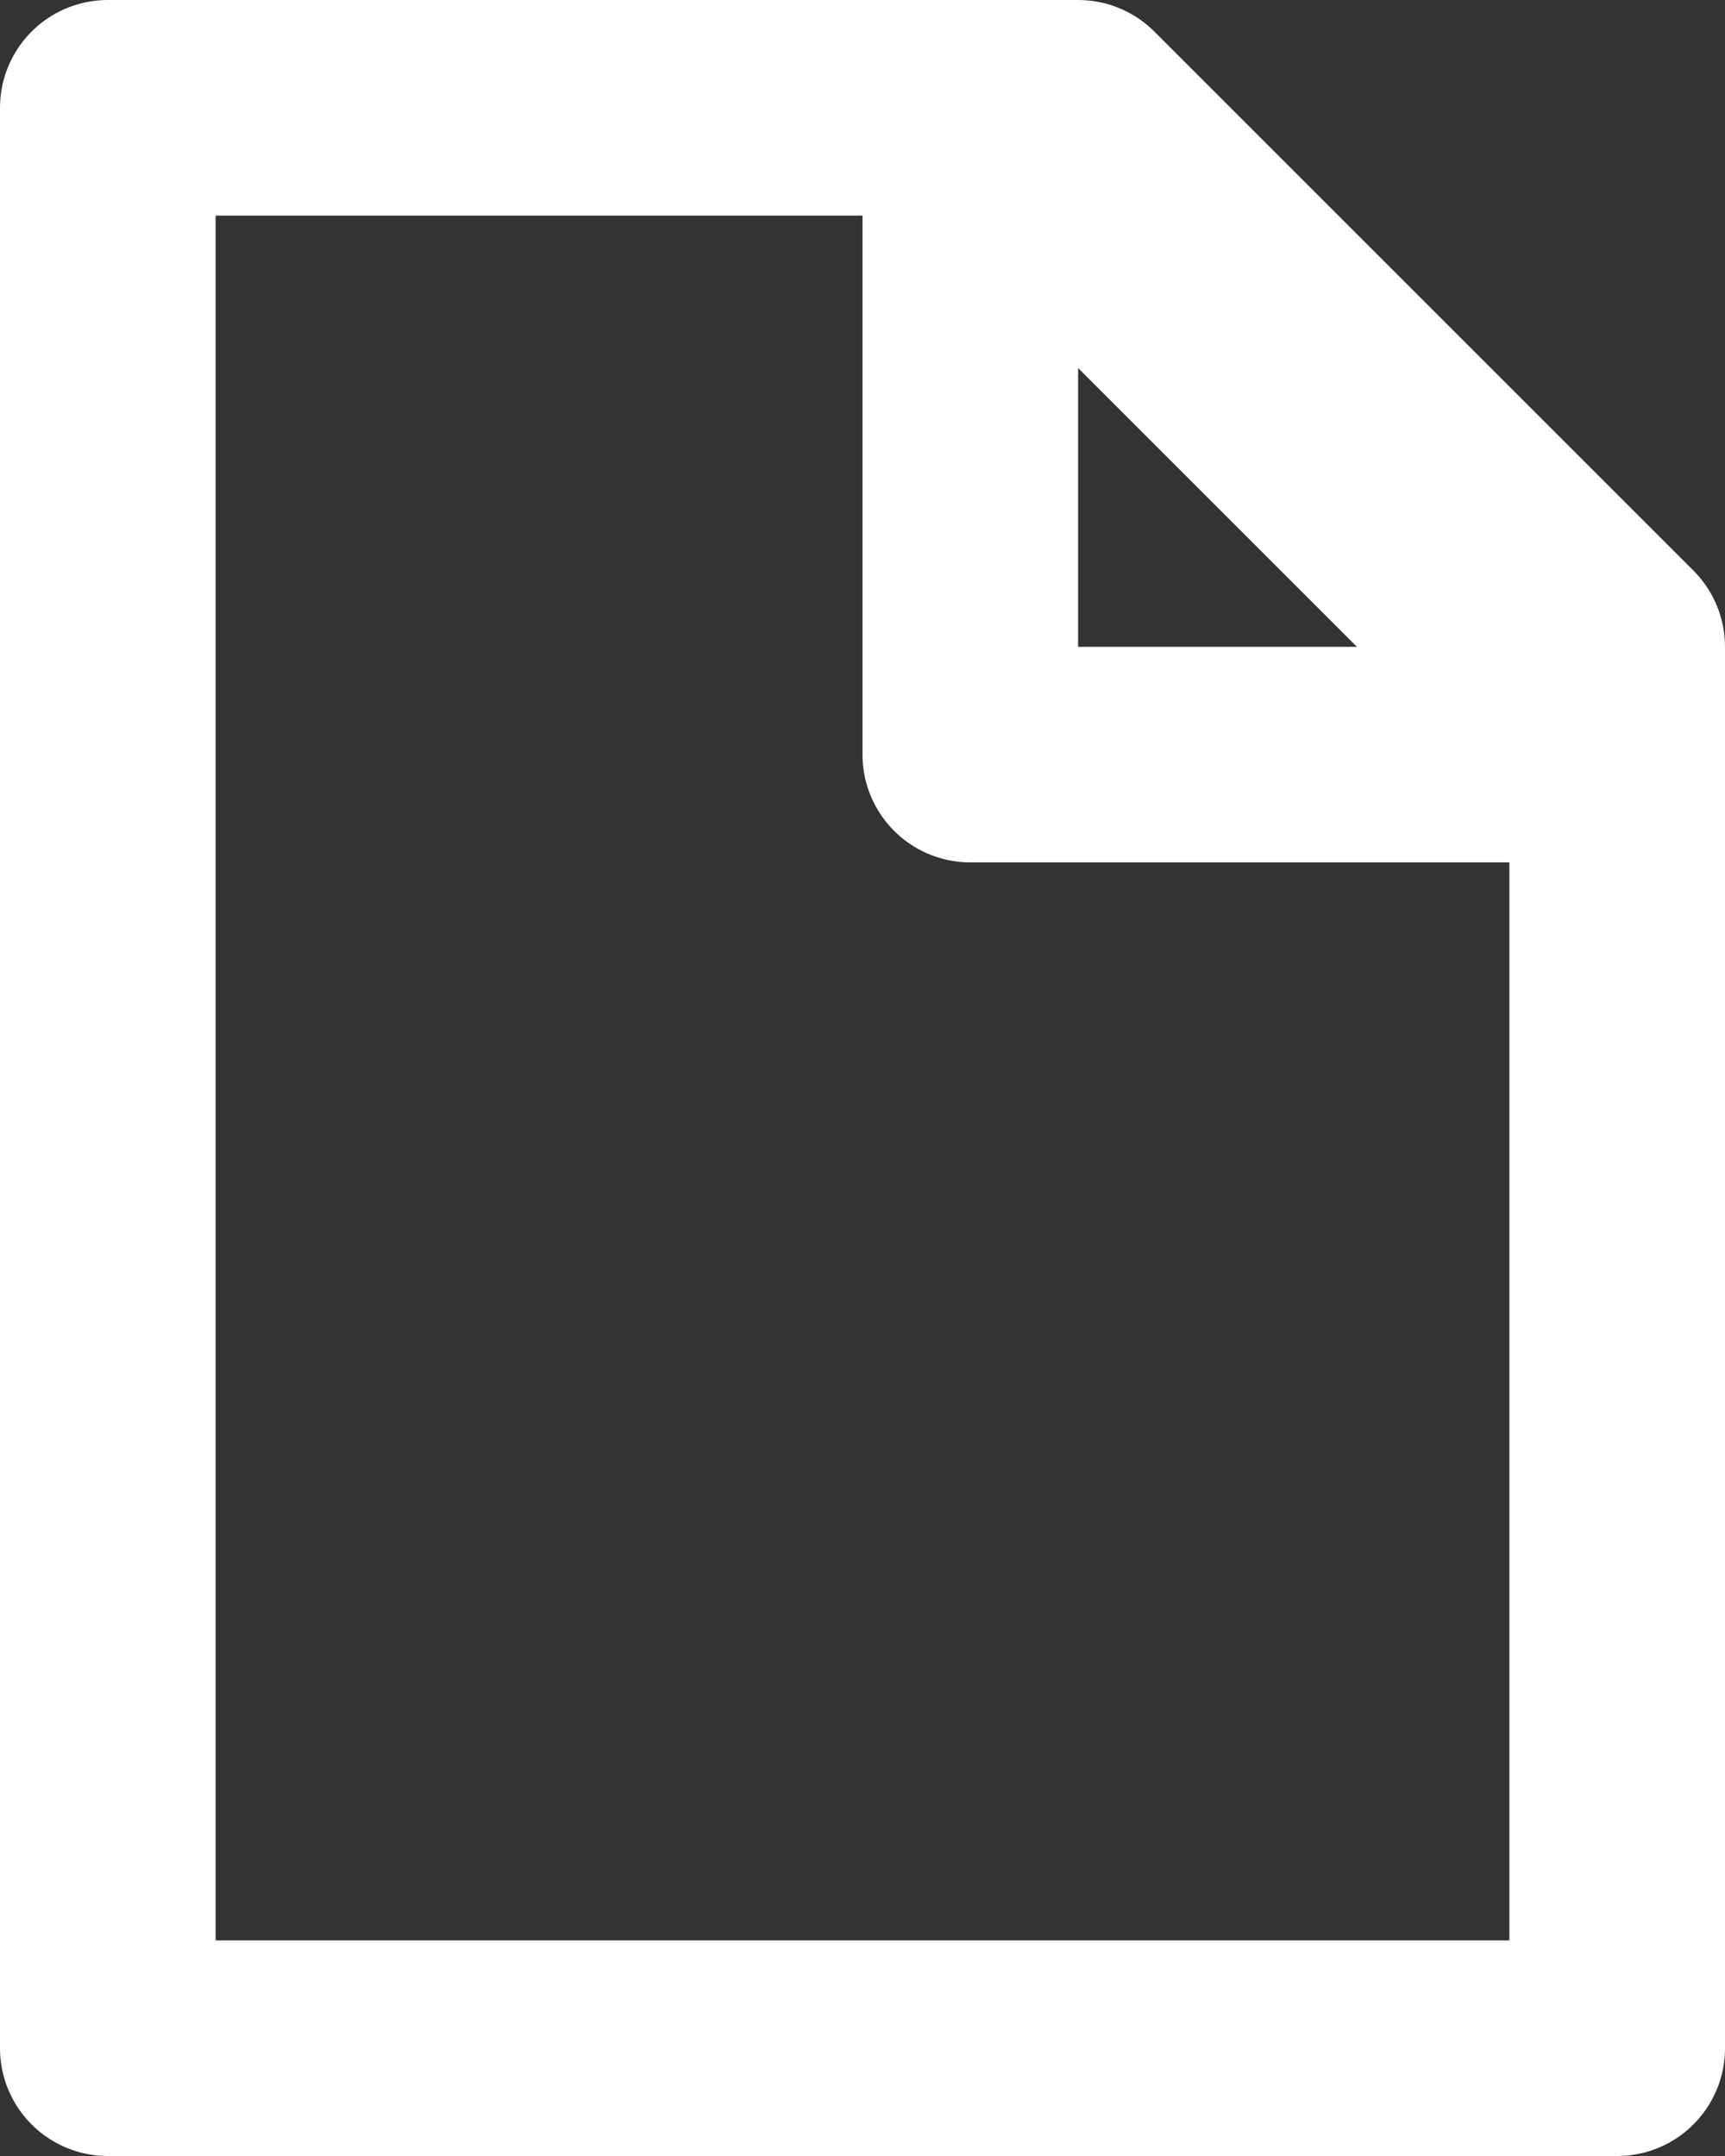 <?xml version="1.0" encoding="utf-8"?>
<!-- Generator: Adobe Illustrator 15.0.2, SVG Export Plug-In  -->
<!DOCTYPE svg PUBLIC "-//W3C//DTD SVG 1.1//EN" "http://www.w3.org/Graphics/SVG/1.1/DTD/svg11.dtd">
<svg version="1.1"
	 xmlns="http://www.w3.org/2000/svg" xmlns:xlink="http://www.w3.org/1999/xlink" xmlns:a="http://ns.adobe.com/AdobeSVGViewerExtensions/3.0/"
	 x="0px" y="0px" width="16px" height="20px" viewBox="0 0 16 20" enable-background="new 0 0 16 20" xml:space="preserve">
<rect x="0" y="0" width="16" height="20" fill="#333333" stroke="none"/>
<defs>
</defs>
<polygon fill="none" stroke="#FFFFFF" stroke-width="2" stroke-linecap="round" stroke-linejoin="round" stroke-miterlimit="10" points="
	15,19 1,19 1,1 10,1 15,6 "/>
<polygon fill="none" stroke="#FFFFFF" stroke-width="2" stroke-linecap="round" stroke-linejoin="round" stroke-miterlimit="10" points="
	9,1 15,7 9,7 "/>
</svg>
